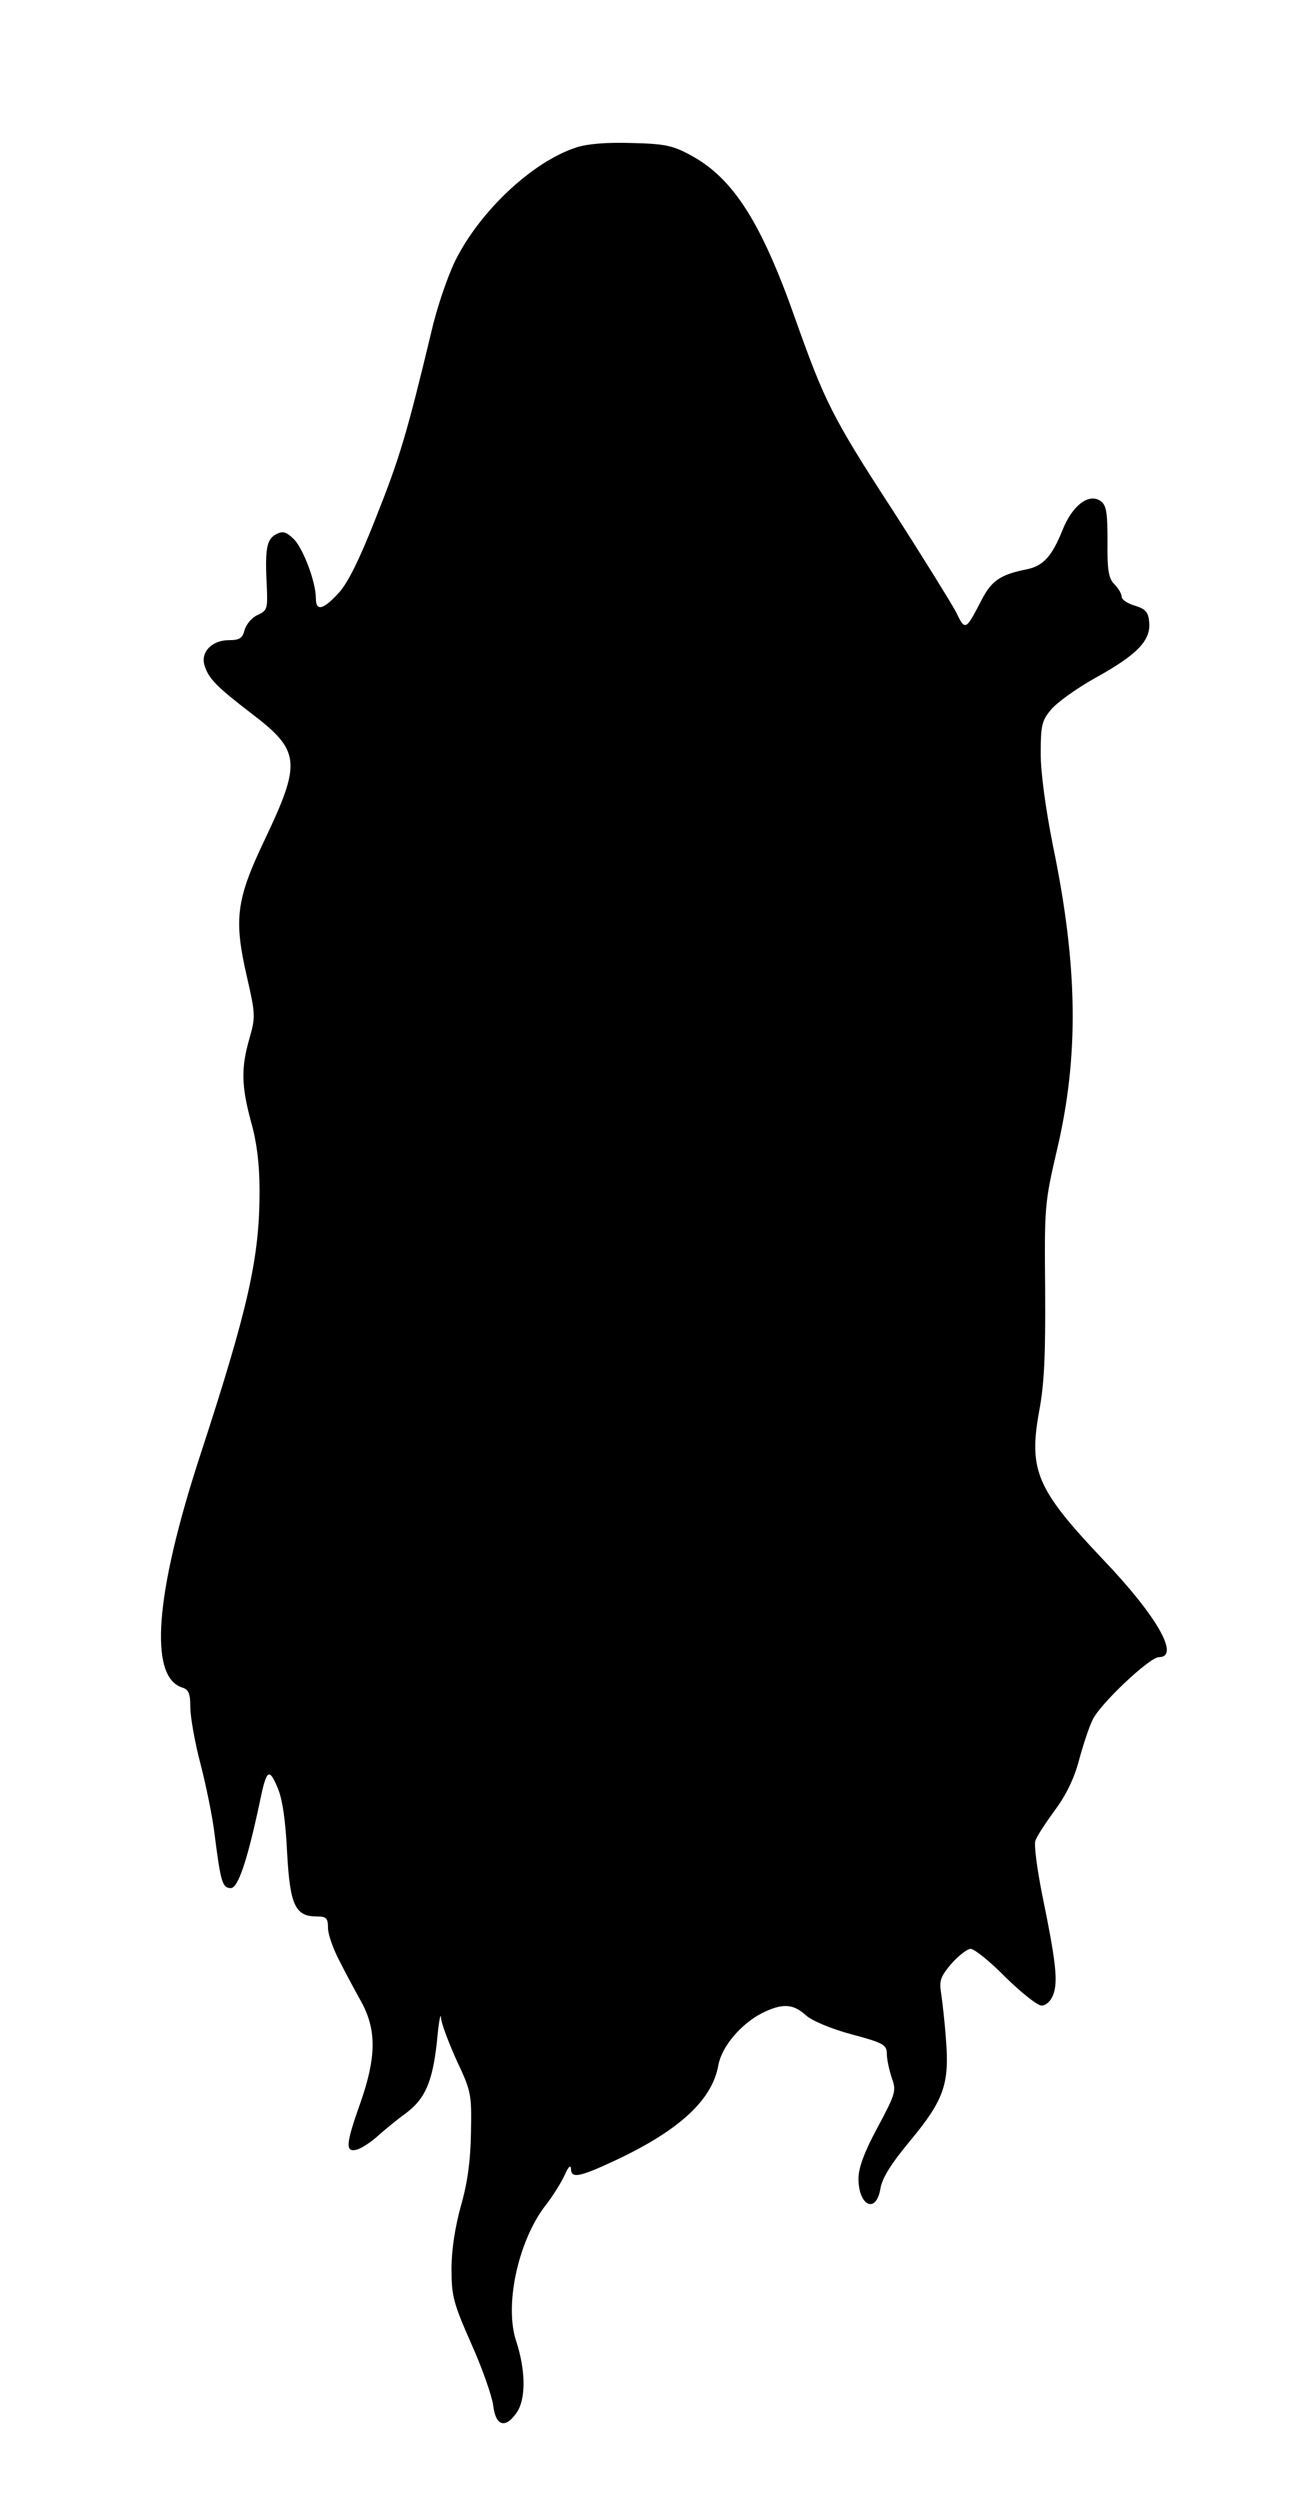 <?xml version="1.0" encoding="UTF-8" standalone="yes"?>
<svg version="1.0" xmlns="http://www.w3.org/2000/svg" width="324" height="617" viewBox="0 0 324 617" preserveAspectRatio="xMidYMid meet">
  <g transform="translate(0,617) scale(0.1,-0.1)" fill="#000000" stroke="none">
    <path d="M1423 5806 c-108 -35 -238 -157 -299 -280 -19 -39 -46 -118 -59 -176
-60 -250 -78 -310 -136 -456 -42 -107 -71 -165 -94 -189 -38 -41 -55 -44 -55
-11 0 40 -32 124 -55 146 -19 18 -27 20 -44 11 -23 -13 -27 -36 -22 -132 2
-51 1 -56 -23 -67 -14 -6 -28 -23 -32 -37 -5 -20 -12 -25 -39 -25 -41 0 -70
-29 -60 -62 10 -33 30 -53 116 -119 121 -92 124 -120 32 -313 -70 -147 -76
-195 -43 -338 21 -91 21 -99 6 -151 -21 -73 -20 -117 4 -206 14 -49 21 -104
21 -170 0 -165 -27 -287 -147 -654 -111 -340 -127 -546 -44 -572 16 -5 20 -15
20 -49 0 -23 11 -86 25 -139 14 -54 30 -132 35 -175 15 -117 19 -132 40 -132
18 0 41 69 71 210 17 83 23 88 44 39 13 -30 20 -82 24 -161 7 -130 20 -158 73
-158 24 0 28 -4 28 -29 0 -15 13 -52 29 -82 15 -30 40 -76 55 -103 36 -68 35
-135 -4 -246 -37 -104 -38 -124 -7 -115 12 4 36 20 52 35 17 15 46 39 67 54
48 36 66 77 77 177 4 46 9 73 10 60 0 -13 18 -60 38 -105 37 -78 38 -85 36
-181 -1 -69 -9 -125 -25 -180 -14 -51 -23 -107 -23 -155 0 -68 5 -85 49 -185
27 -60 51 -129 54 -152 6 -52 31 -58 59 -16 22 34 21 103 -2 174 -30 88 4 245
70 333 20 25 42 61 50 79 8 18 14 25 15 15 0 -26 20 -22 114 22 156 74 235
148 250 233 8 45 55 101 107 128 50 25 77 24 108 -4 15 -14 62 -34 114 -48 79
-21 87 -26 87 -48 0 -14 6 -40 12 -59 12 -32 10 -39 -35 -123 -33 -61 -47
-100 -47 -126 0 -67 43 -88 54 -26 4 27 26 62 75 121 82 99 96 139 87 249 -3
43 -9 94 -12 114 -5 31 -1 41 26 73 18 20 39 36 47 36 9 0 48 -31 86 -70 39
-38 79 -70 89 -70 11 0 23 11 29 27 12 32 7 80 -27 245 -13 65 -21 126 -17
135 3 10 25 44 48 75 28 38 48 79 60 125 10 37 25 82 33 98 18 39 141 155 164
155 53 0 -5 102 -139 242 -163 172 -183 219 -157 364 13 68 16 140 15 301 -2
205 -1 215 29 344 55 232 52 455 -10 753 -18 91 -30 179 -30 226 0 70 3 82 26
109 14 17 64 53 111 79 101 56 135 91 131 136 -2 25 -9 33 -35 41 -18 5 -33
15 -33 22 0 7 -8 21 -18 31 -14 14 -18 34 -17 106 0 74 -3 90 -18 100 -29 19
-69 -12 -93 -72 -26 -65 -48 -89 -88 -97 -65 -13 -87 -28 -111 -74 -41 -79
-41 -79 -65 -30 -13 24 -83 137 -157 252 -147 226 -167 267 -238 467 -84 239
-153 348 -256 405 -47 26 -66 30 -149 32 -61 2 -110 -2 -137 -11z"/>
  </g>
</svg>